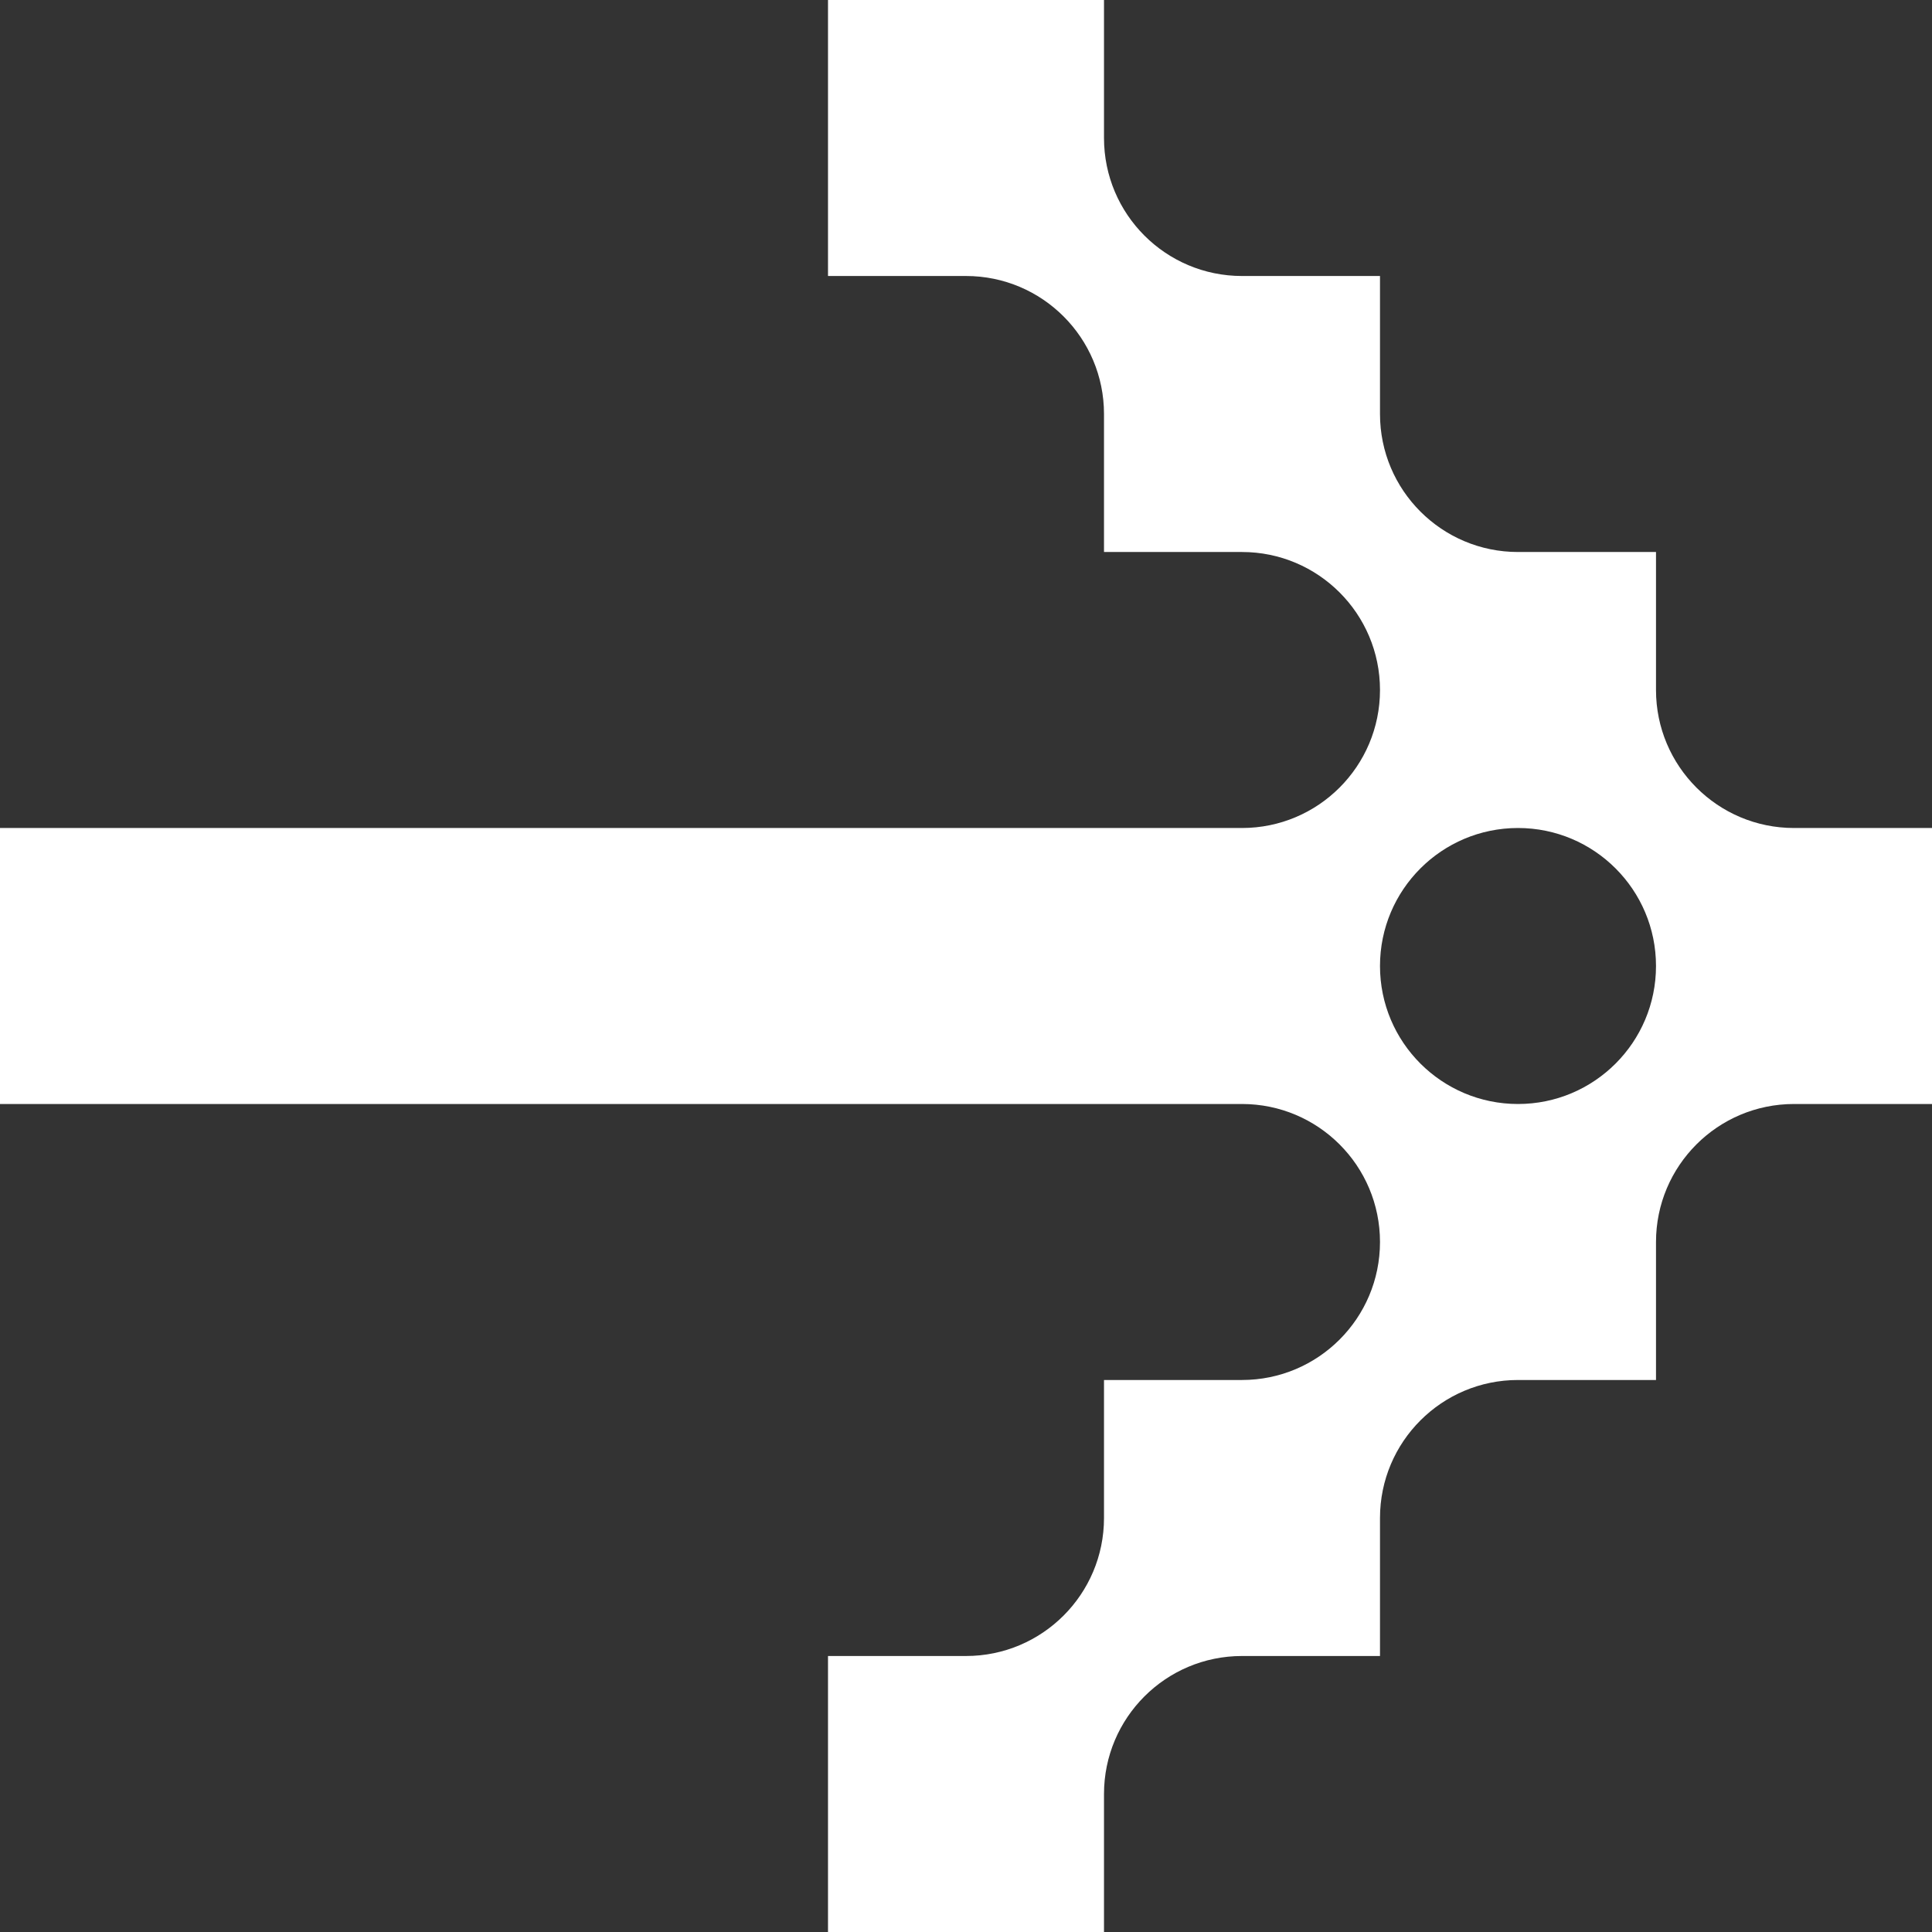 <svg width="180" height="180" viewBox="0 0 180 180" fill="none" xmlns="http://www.w3.org/2000/svg">
<rect x="0" y="0" width="180" height="180" fill="#333333" stroke="none"/>
<path fill-rule="evenodd" clip-rule="evenodd" d="M180 102.857L180 77.143L167.143 77.143C160.042 77.143 154.286 71.386 154.286 64.286L154.286 51.429L141.429 51.429C134.328 51.429 128.571 45.672 128.571 38.571L128.571 25.714L115.714 25.714C108.613 25.714 102.857 19.958 102.857 12.857L102.857 -3.37202e-06L77.143 -4.49603e-06L77.143 25.714L90 25.714C97.101 25.714 102.857 31.471 102.857 38.571L102.857 51.429L115.714 51.429C122.815 51.429 128.571 57.185 128.571 64.286C128.571 71.386 122.815 77.143 115.714 77.143L2.35002e-06 77.143L1.22602e-06 102.857L115.714 102.857C122.815 102.857 128.571 108.613 128.571 115.714C128.571 122.815 122.815 128.571 115.714 128.571L102.857 128.571L102.857 141.429C102.857 148.529 97.101 154.286 90 154.286L77.143 154.286L77.143 180L102.857 180L102.857 167.143C102.857 160.042 108.613 154.286 115.714 154.286L128.571 154.286L128.571 141.429C128.571 134.328 134.328 128.571 141.429 128.571L154.286 128.571L154.286 115.714C154.286 108.613 160.042 102.857 167.143 102.857L180 102.857ZM128.571 90C128.571 97.101 134.328 102.857 141.429 102.857C148.529 102.857 154.286 97.101 154.286 90C154.286 82.899 148.529 77.143 141.429 77.143C134.328 77.143 128.571 82.899 128.571 90Z" fill="white" style="fill:white;fill-opacity:1;"/>
</svg>
